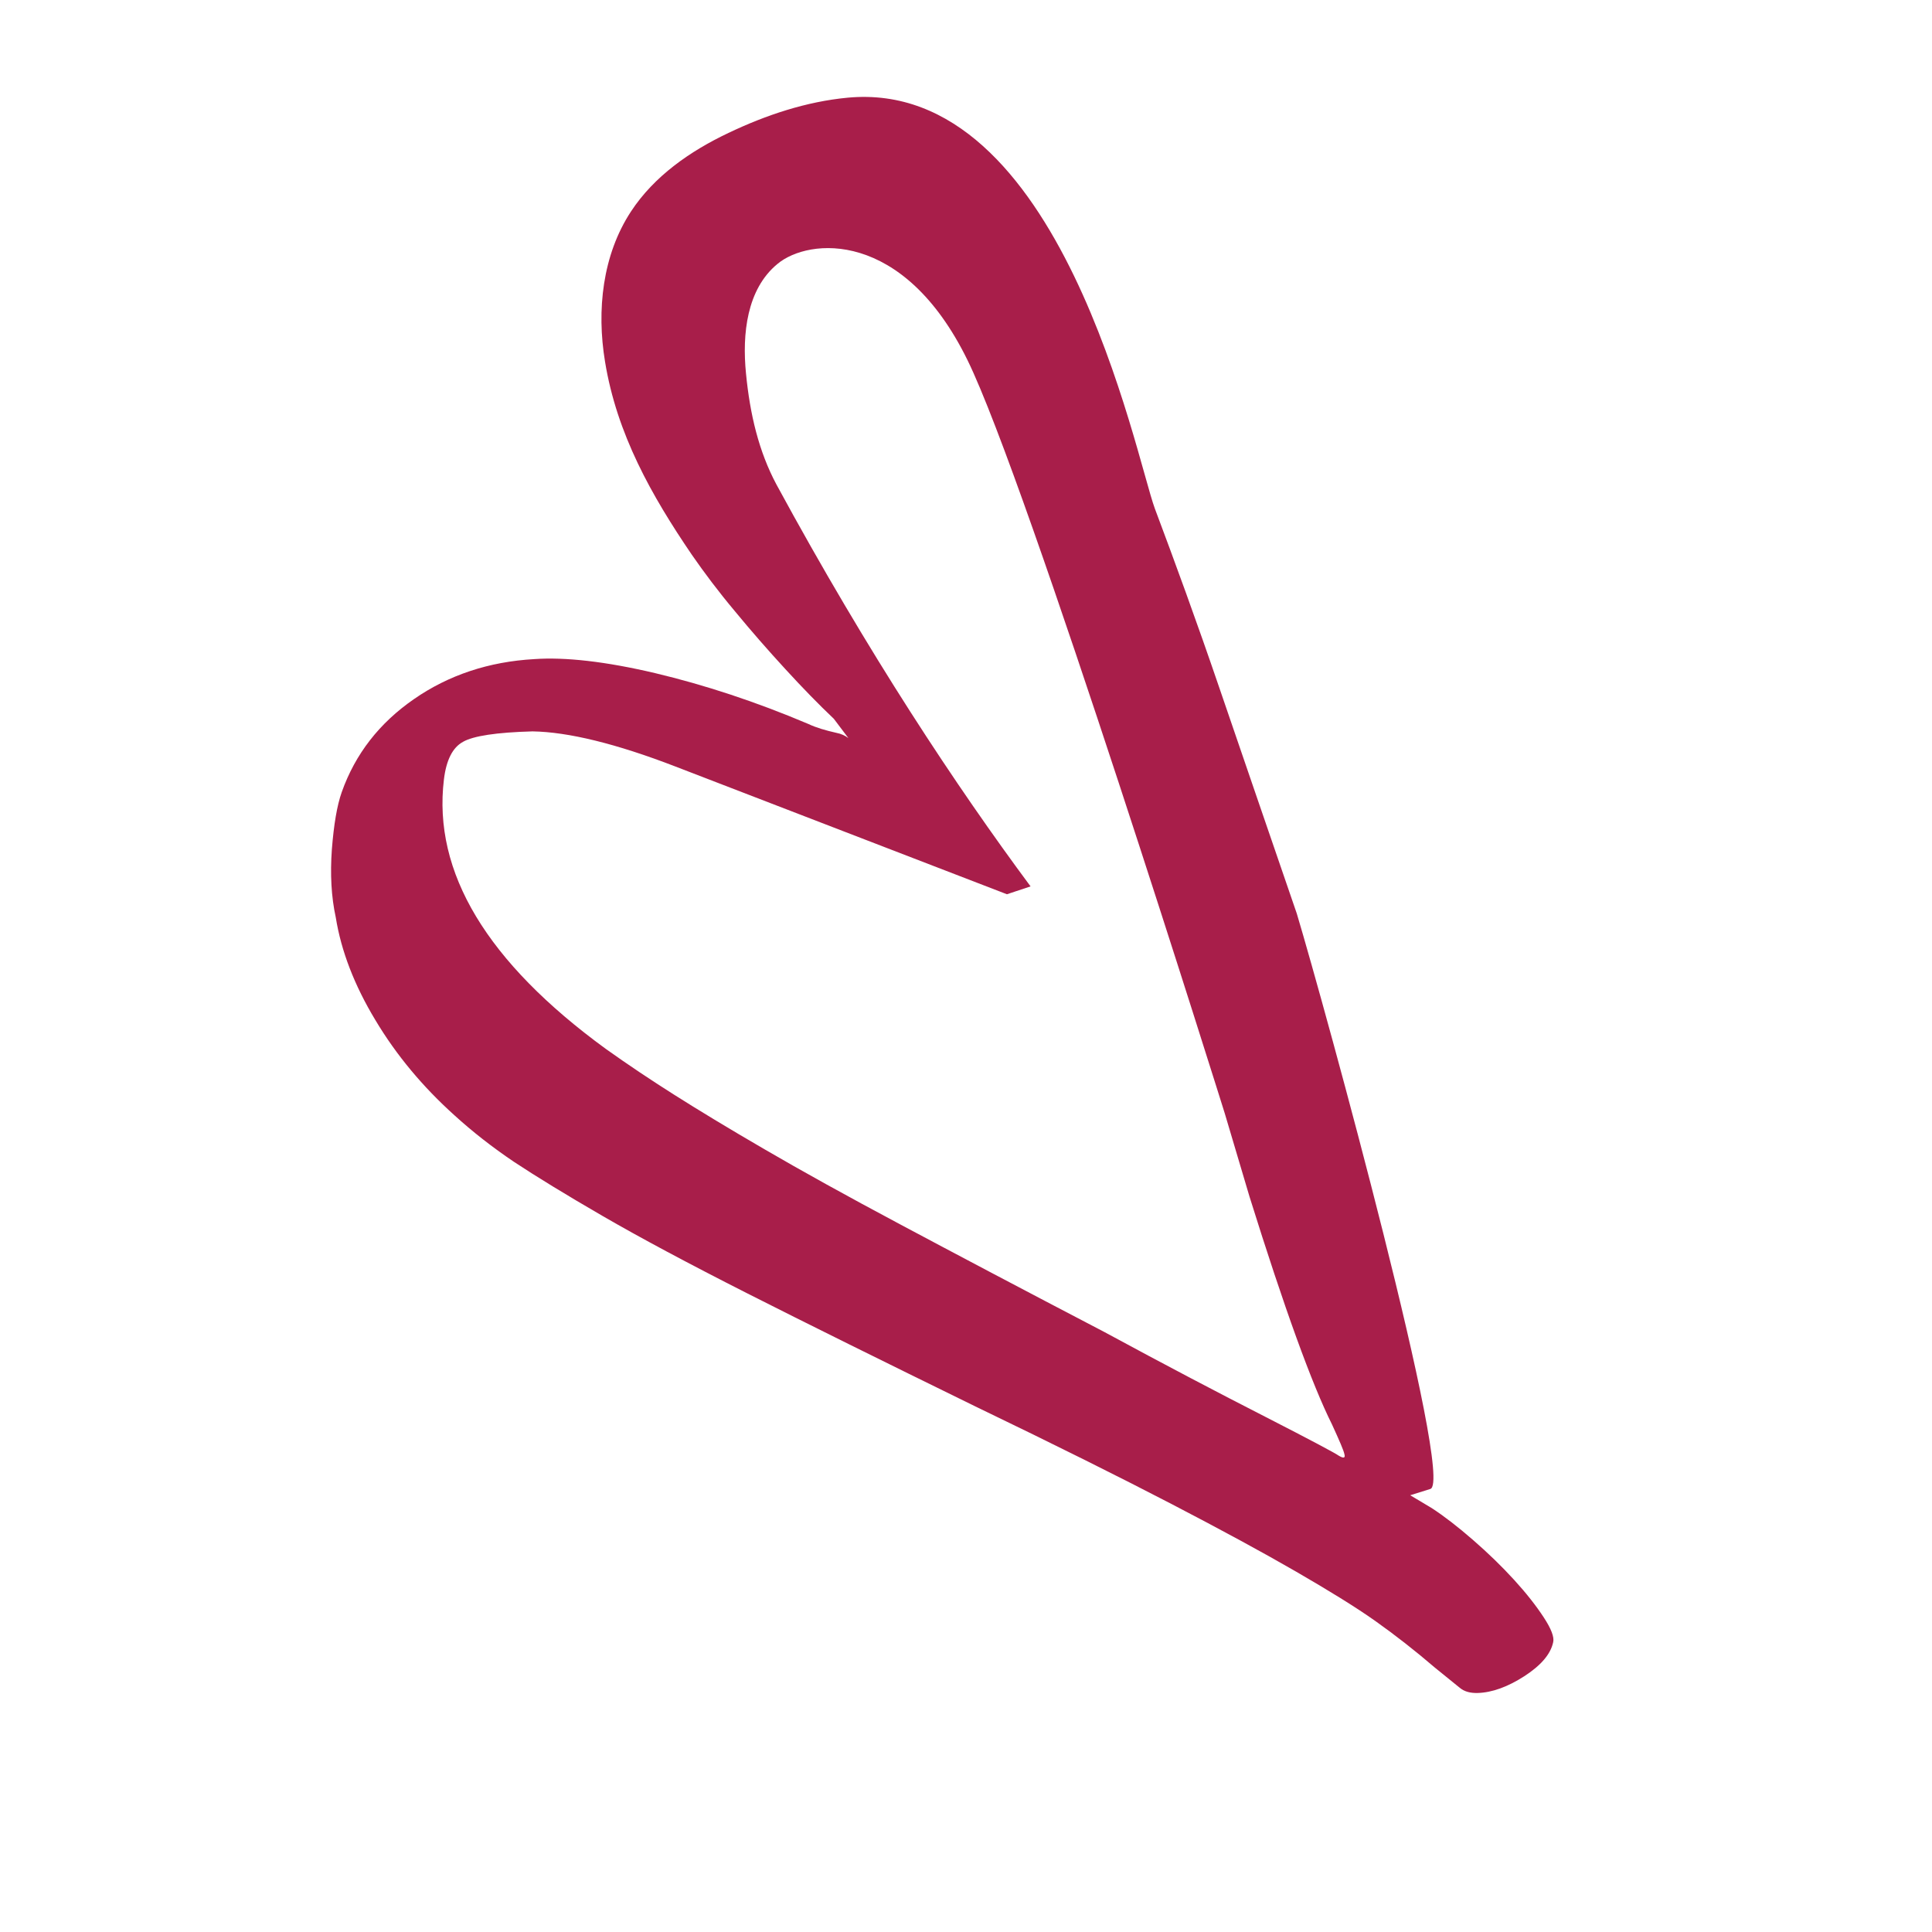 <svg width="66" height="66" viewBox="0 0 66 66" fill="none" xmlns="http://www.w3.org/2000/svg">
<g clip-path="url(#clip0_137_3355)">
<path d="M33.052 12.304C35.111 16.502 41.838 38.029 41.838 38.029L42.686 40.882C43.877 44.696 44.819 47.293 45.505 48.665C45.754 49.21 45.902 49.547 45.928 49.681C45.962 49.809 45.902 49.829 45.733 49.728C45.626 49.648 44.792 49.203 43.217 48.396C41.65 47.596 39.813 46.634 37.728 45.504C34.916 44.037 32.602 42.813 30.758 41.83C28.915 40.848 27.375 39.994 26.117 39.261C24.865 38.534 23.836 37.908 23.029 37.397C22.221 36.886 21.448 36.368 20.701 35.836C16.631 32.87 14.781 29.795 15.165 26.627C15.245 25.967 15.46 25.537 15.817 25.342C16.167 25.14 16.961 25.019 18.192 24.985C19.41 25.005 21.044 25.402 23.083 26.189C25.114 26.97 34.398 30.549 34.398 30.549L35.205 30.28C32.689 26.889 29.669 22.348 26.527 16.556C25.922 15.426 25.619 14.154 25.484 12.755C25.35 11.409 25.511 9.876 26.561 9.015C27.623 8.127 30.853 7.817 33.052 12.304ZM28.956 3.337C27.543 3.471 26.17 3.929 24.886 4.541C23.58 5.16 22.349 6.014 21.555 7.225C20.58 8.712 20.378 10.595 20.668 12.351C21.071 14.827 22.255 16.926 23.634 18.951C24.058 19.563 24.542 20.209 25.101 20.875C25.659 21.554 26.238 22.214 26.83 22.859C27.422 23.505 27.973 24.07 28.485 24.555L28.982 25.214C28.875 25.133 28.74 25.066 28.559 25.032C28.209 24.952 27.893 24.864 27.61 24.73C25.814 23.969 24.072 23.398 22.376 22.994C20.688 22.597 19.309 22.442 18.252 22.516C16.698 22.604 15.326 23.061 14.142 23.882C12.965 24.696 12.137 25.752 11.673 27.064C11.512 27.521 11.404 28.167 11.337 29.015C11.276 29.856 11.316 30.636 11.471 31.343C11.653 32.479 12.104 33.657 12.823 34.847C13.543 36.052 14.445 37.128 15.521 38.097C16.133 38.655 16.82 39.193 17.559 39.691C18.313 40.189 19.322 40.808 20.6 41.548C21.878 42.288 23.527 43.169 25.545 44.192C27.563 45.214 30.146 46.492 33.308 48.04C36.086 49.378 38.32 50.495 40.029 51.383C41.737 52.271 43.15 53.038 44.267 53.684C45.384 54.33 46.292 54.888 46.978 55.372C47.671 55.864 48.35 56.395 49.016 56.967C49.433 57.303 49.716 57.532 49.871 57.66C50.025 57.788 50.227 57.841 50.476 57.835C50.974 57.821 51.505 57.626 52.071 57.263C52.642 56.893 52.972 56.509 53.059 56.099C53.1 55.924 52.992 55.642 52.736 55.251C52.481 54.861 52.145 54.431 51.727 53.973C51.31 53.516 50.839 53.058 50.321 52.608C49.803 52.157 49.333 51.794 48.909 51.518L48.175 51.08L48.862 50.865C49.709 50.623 45.263 34.417 44.3 31.208C43.325 28.362 42.437 25.793 41.657 23.505C40.876 21.218 40.13 19.18 39.45 17.37C38.791 15.58 36.248 2.651 28.956 3.337Z" fill="#A81E4A"/>
</g>
<defs>
<clipPath id="clip0_137_3355">
<rect width="66" height="66" fill="white" transform="matrix(-1 0 0 1 66 0)"/>
</clipPath>
</defs>
</svg>

